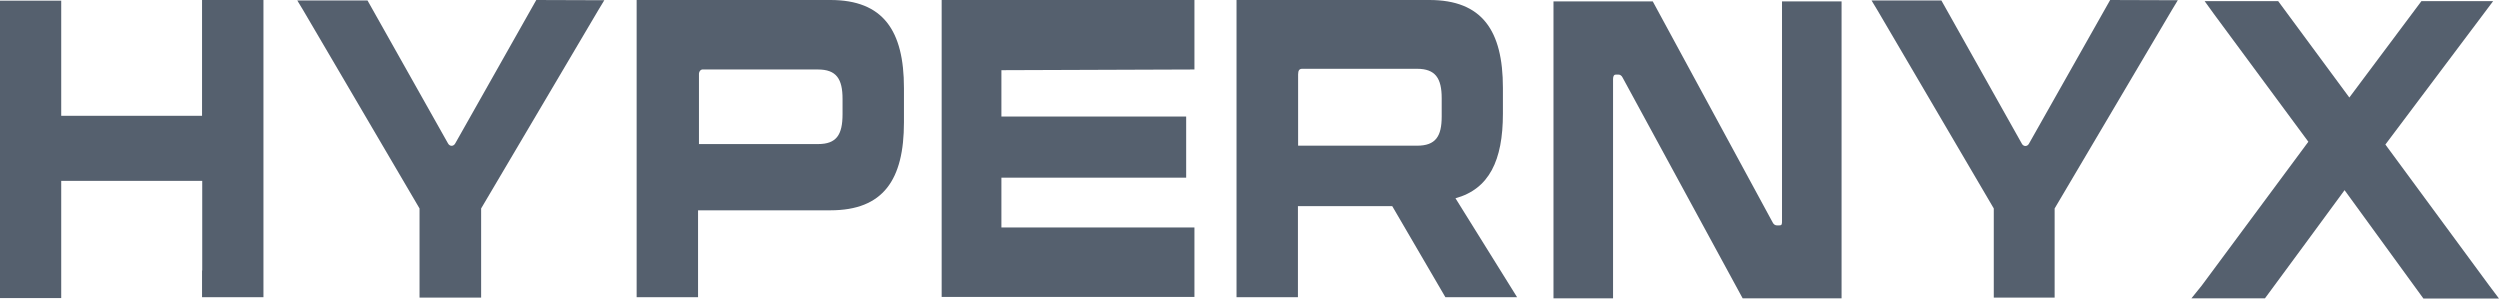 <svg width="437" height="53" viewBox="0 0 437 53" fill="none" xmlns="http://www.w3.org/2000/svg">
  <path
    d="M158.011 15.385C158.011 5.344 154.379 0 145.156 0H111.285V2.227V51.945H122.019V36.762H145.156C154.412 36.762 158.011 31.418 158.011 21.377V15.385ZM147.277 19.96C147.277 23.564 146.217 25.183 143.003 25.183H122.179V13.037C122.169 12.917 122.18 12.795 122.212 12.681C122.244 12.568 122.296 12.464 122.364 12.379C122.432 12.293 122.514 12.228 122.604 12.188C122.694 12.148 122.791 12.133 122.886 12.146H142.971C146.185 12.146 147.277 13.766 147.277 17.288V19.96Z"
    fill="#55606E" />
  <path
    d="M321.906 43.281V0.243H311.494V38.625C311.494 39.151 311.494 39.394 311.044 39.394H310.562C310.418 39.39 310.277 39.34 310.153 39.248C310.03 39.156 309.927 39.025 309.855 38.868L288.902 0.243H271.549V9.11V52.148H281.961V13.806C281.961 13.28 282.154 13.037 282.443 13.037H282.893C283.042 13.033 283.189 13.08 283.319 13.173C283.449 13.265 283.557 13.4 283.632 13.563L304.617 52.148H321.906V43.281Z"
    fill="#55606E" />
  <path
    d="M35.317 47.208V51.945H46.051V0H35.317V20.244H10.701V11.498V0.121H0V52.107H10.701V31.62H35.349V47.087C35.365 47.18 35.365 47.277 35.349 47.37"
    fill="#55606E" />
  <path
    d="M254.418 34.657C260.299 33.038 262.709 28.058 262.709 19.879V15.345C262.709 5.344 259.078 0 249.855 0H216.145V51.945H226.878V36.034H243.364L252.651 51.945H265.184L254.418 34.657ZM252.008 20.365C252.008 23.847 250.948 25.466 247.702 25.466H226.91V12.996C226.91 12.308 227.135 12.025 227.617 12.025H247.702C250.916 12.025 252.008 13.685 252.008 17.167V20.365Z"
    fill="#55606E" />
  <path
    d="M93.742 0L79.602 25.021C79.533 25.163 79.436 25.281 79.321 25.363C79.205 25.445 79.075 25.488 78.943 25.488C78.811 25.488 78.68 25.445 78.565 25.363C78.45 25.281 78.353 25.163 78.284 25.021L64.241 0.081H51.965L52.993 1.781L73.335 36.438V52.026H84.101V36.438L104.603 1.741L105.632 0.04L93.742 0Z"
    fill="#55606E" />
  <path
    d="M368.855 0L354.715 25.021C354.648 25.173 354.551 25.3 354.432 25.388C354.313 25.476 354.178 25.522 354.04 25.522C353.903 25.522 353.767 25.476 353.649 25.388C353.53 25.3 353.432 25.173 353.365 25.021L339.354 0.081H327.143L328.171 1.781L348.513 36.438V52.026H359.15V36.438L379.653 1.741L380.681 0.04L368.855 0Z"
    fill="#55606E" />
  <path
    d="M175.046 12.268V20.365H207.342V31.054H175.046V39.758H208.788V51.905H164.602V0H208.788V12.146L175.046 12.268Z"
    fill="#55606E" />
  <path
    d="M435.121 49.921L416.964 25.264L434.125 2.429L435.796 0.202H423.263L410.665 17.045L398.229 0.202H385.374L386.981 2.429L403.499 24.778L384.86 49.921L383.061 52.148H395.915C396.333 51.621 409.83 33.24 409.83 33.24L423.616 52.188H436.824L435.121 49.921Z"
    fill="#55606E" />
</svg>